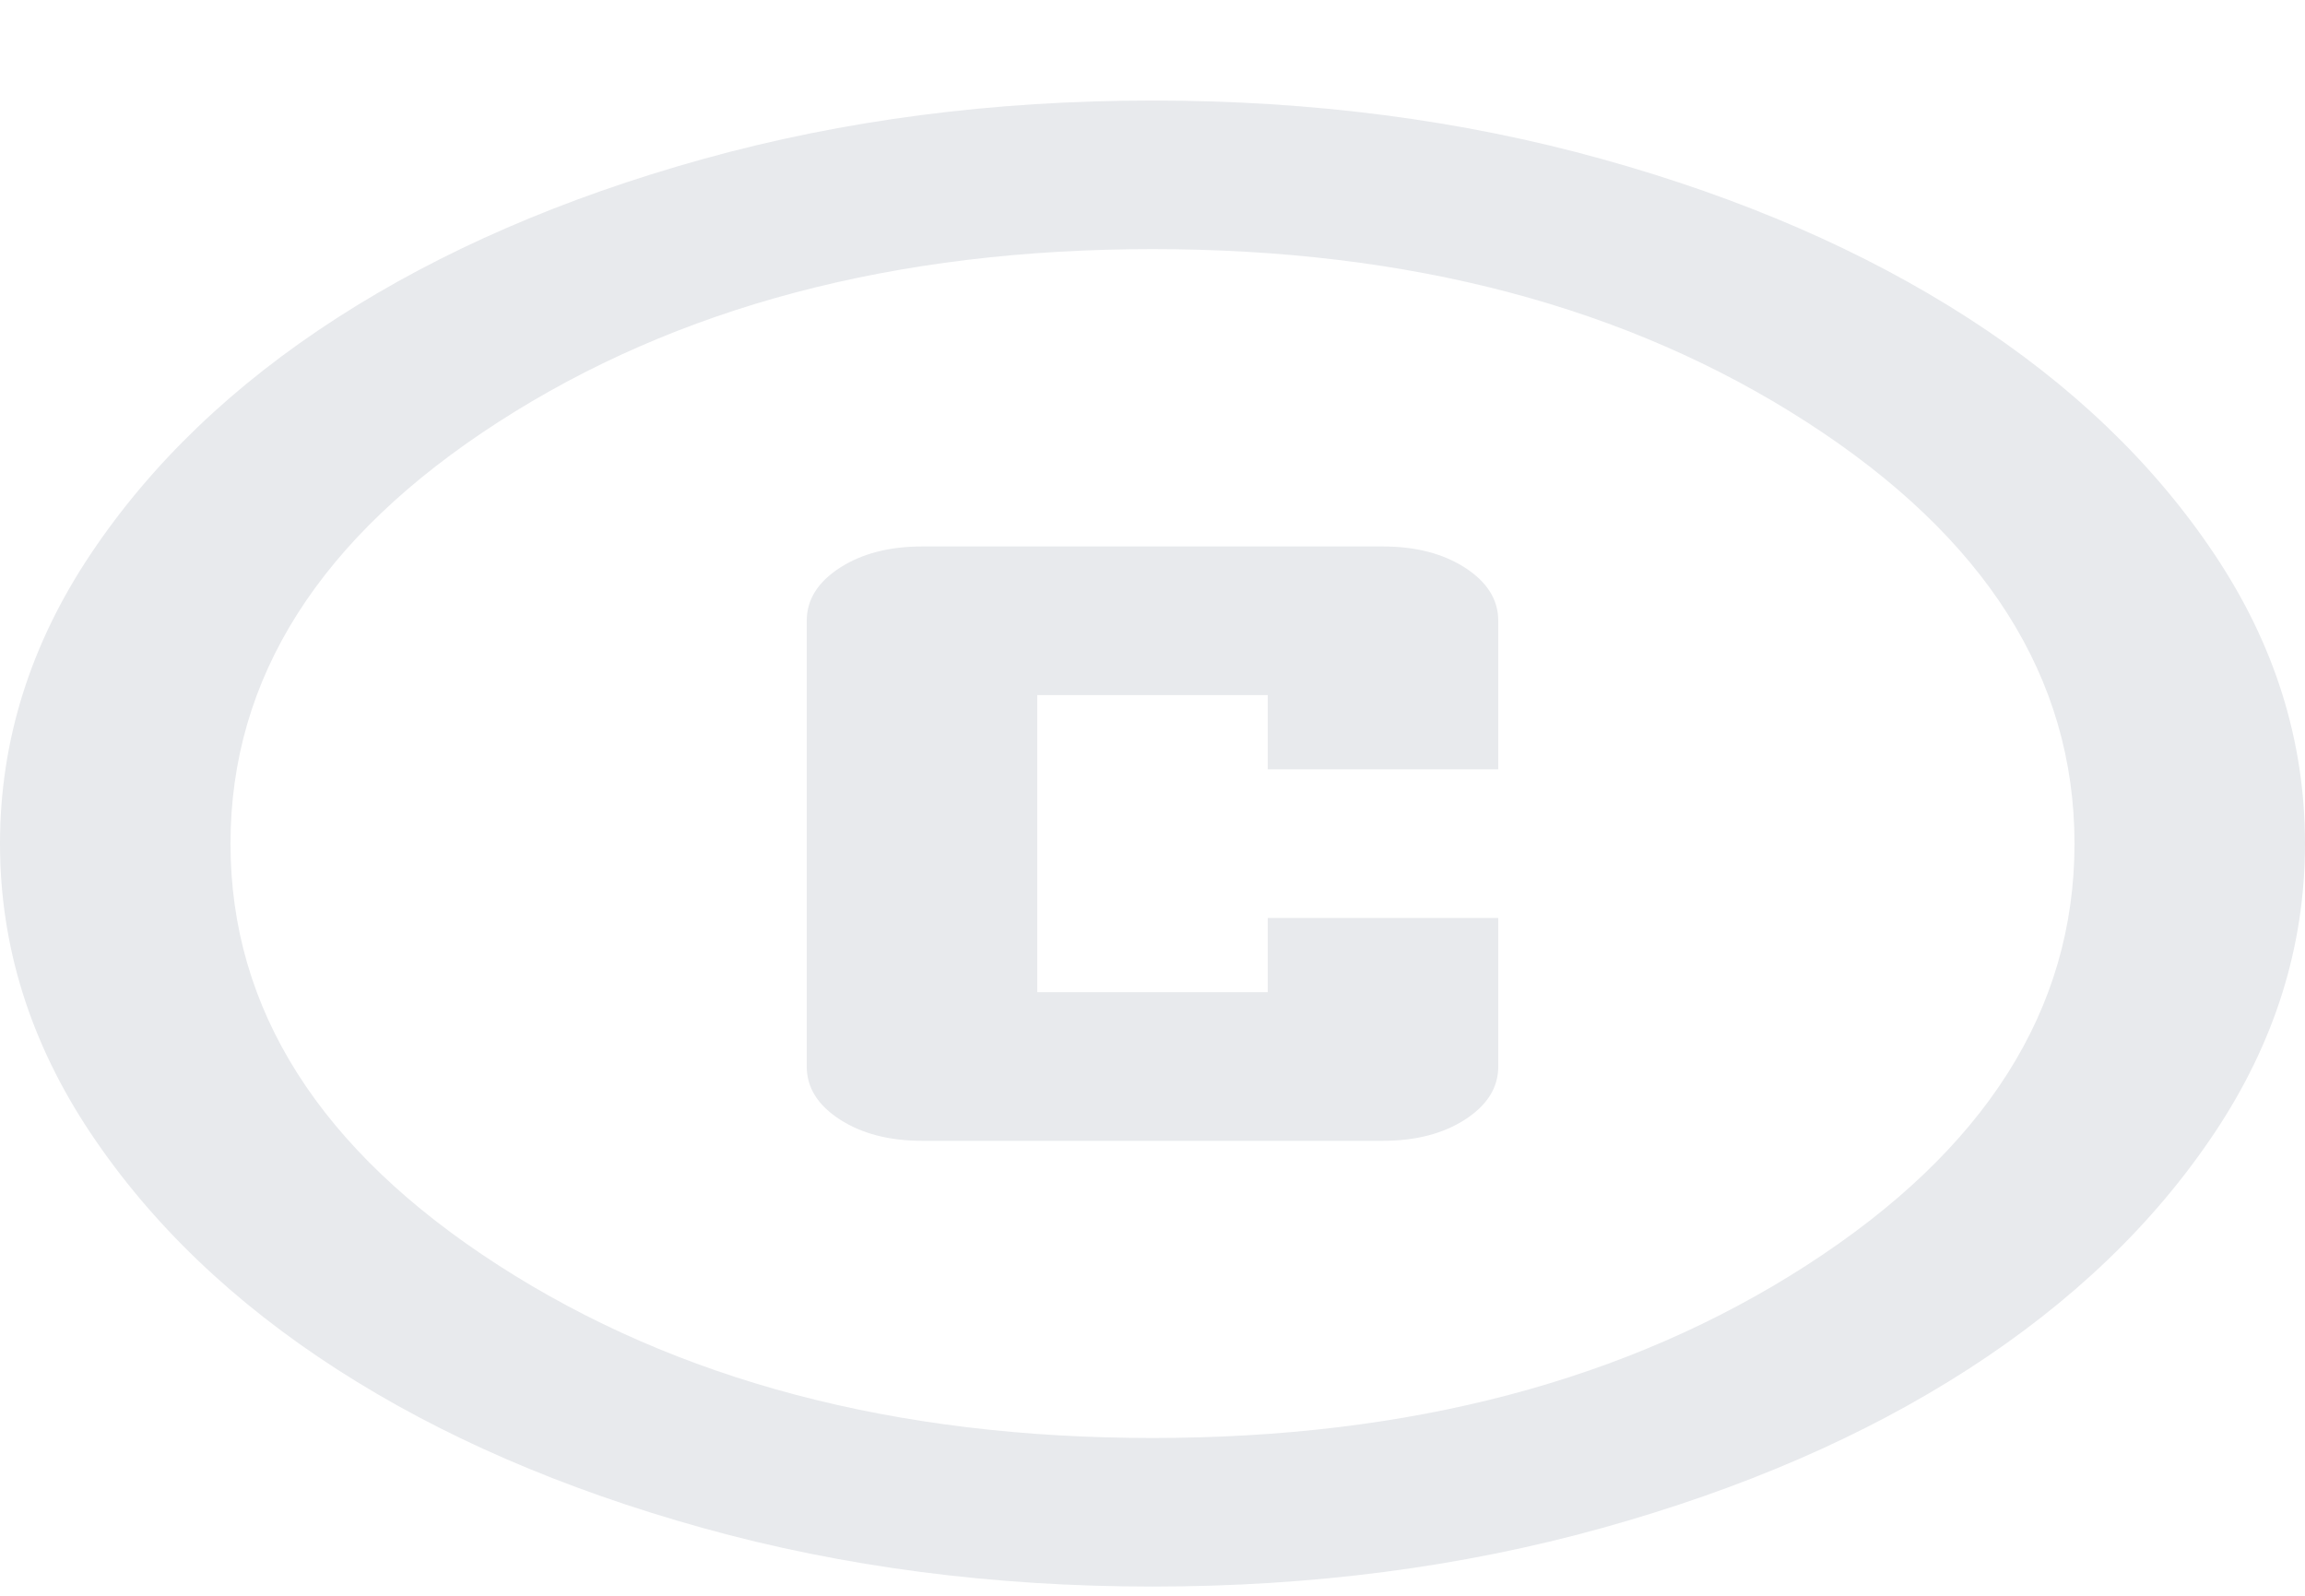 <svg width="13" height="9" viewBox="0 0 13 9" fill="none" xmlns="http://www.w3.org/2000/svg">
<path d="M5.2 6.434H7.8C7.984 6.434 8.139 6.394 8.263 6.314C8.388 6.233 8.45 6.134 8.45 6.015V5.177H7.15V5.596H5.85V3.92H7.15V4.339H8.45V3.501C8.45 3.382 8.388 3.283 8.263 3.202C8.139 3.122 7.984 3.082 7.8 3.082H5.2C5.016 3.082 4.861 3.122 4.737 3.202C4.612 3.283 4.55 3.382 4.55 3.501V6.015C4.55 6.134 4.612 6.233 4.737 6.314C4.861 6.394 5.016 6.434 5.2 6.434ZM6.5 8.948C5.601 8.948 4.756 8.838 3.965 8.618C3.174 8.398 2.486 8.1 1.901 7.723C1.316 7.346 0.853 6.902 0.512 6.392C0.171 5.882 0 5.338 0 4.758C0 4.178 0.171 3.633 0.512 3.124C0.853 2.614 1.316 2.17 1.901 1.793C2.486 1.416 3.174 1.117 3.965 0.897C4.756 0.677 5.601 0.567 6.5 0.567C7.399 0.567 8.244 0.677 9.035 0.897C9.826 1.117 10.514 1.416 11.099 1.793C11.684 2.17 12.147 2.614 12.488 3.124C12.829 3.633 13 4.178 13 4.758C13 5.338 12.829 5.882 12.488 6.392C12.147 6.902 11.684 7.346 11.099 7.723C10.514 8.1 9.826 8.398 9.035 8.618C8.244 8.838 7.399 8.948 6.5 8.948ZM6.5 8.11C7.952 8.11 9.181 7.786 10.189 7.136C11.196 6.487 11.7 5.694 11.7 4.758C11.7 3.822 11.196 3.029 10.189 2.38C9.181 1.73 7.952 1.405 6.5 1.405C5.048 1.405 3.819 1.73 2.811 2.38C1.804 3.029 1.3 3.822 1.3 4.758C1.3 5.694 1.804 6.487 2.811 7.136C3.819 7.786 5.048 8.11 6.5 8.11Z" fill="#E8EAED"/>
</svg>
